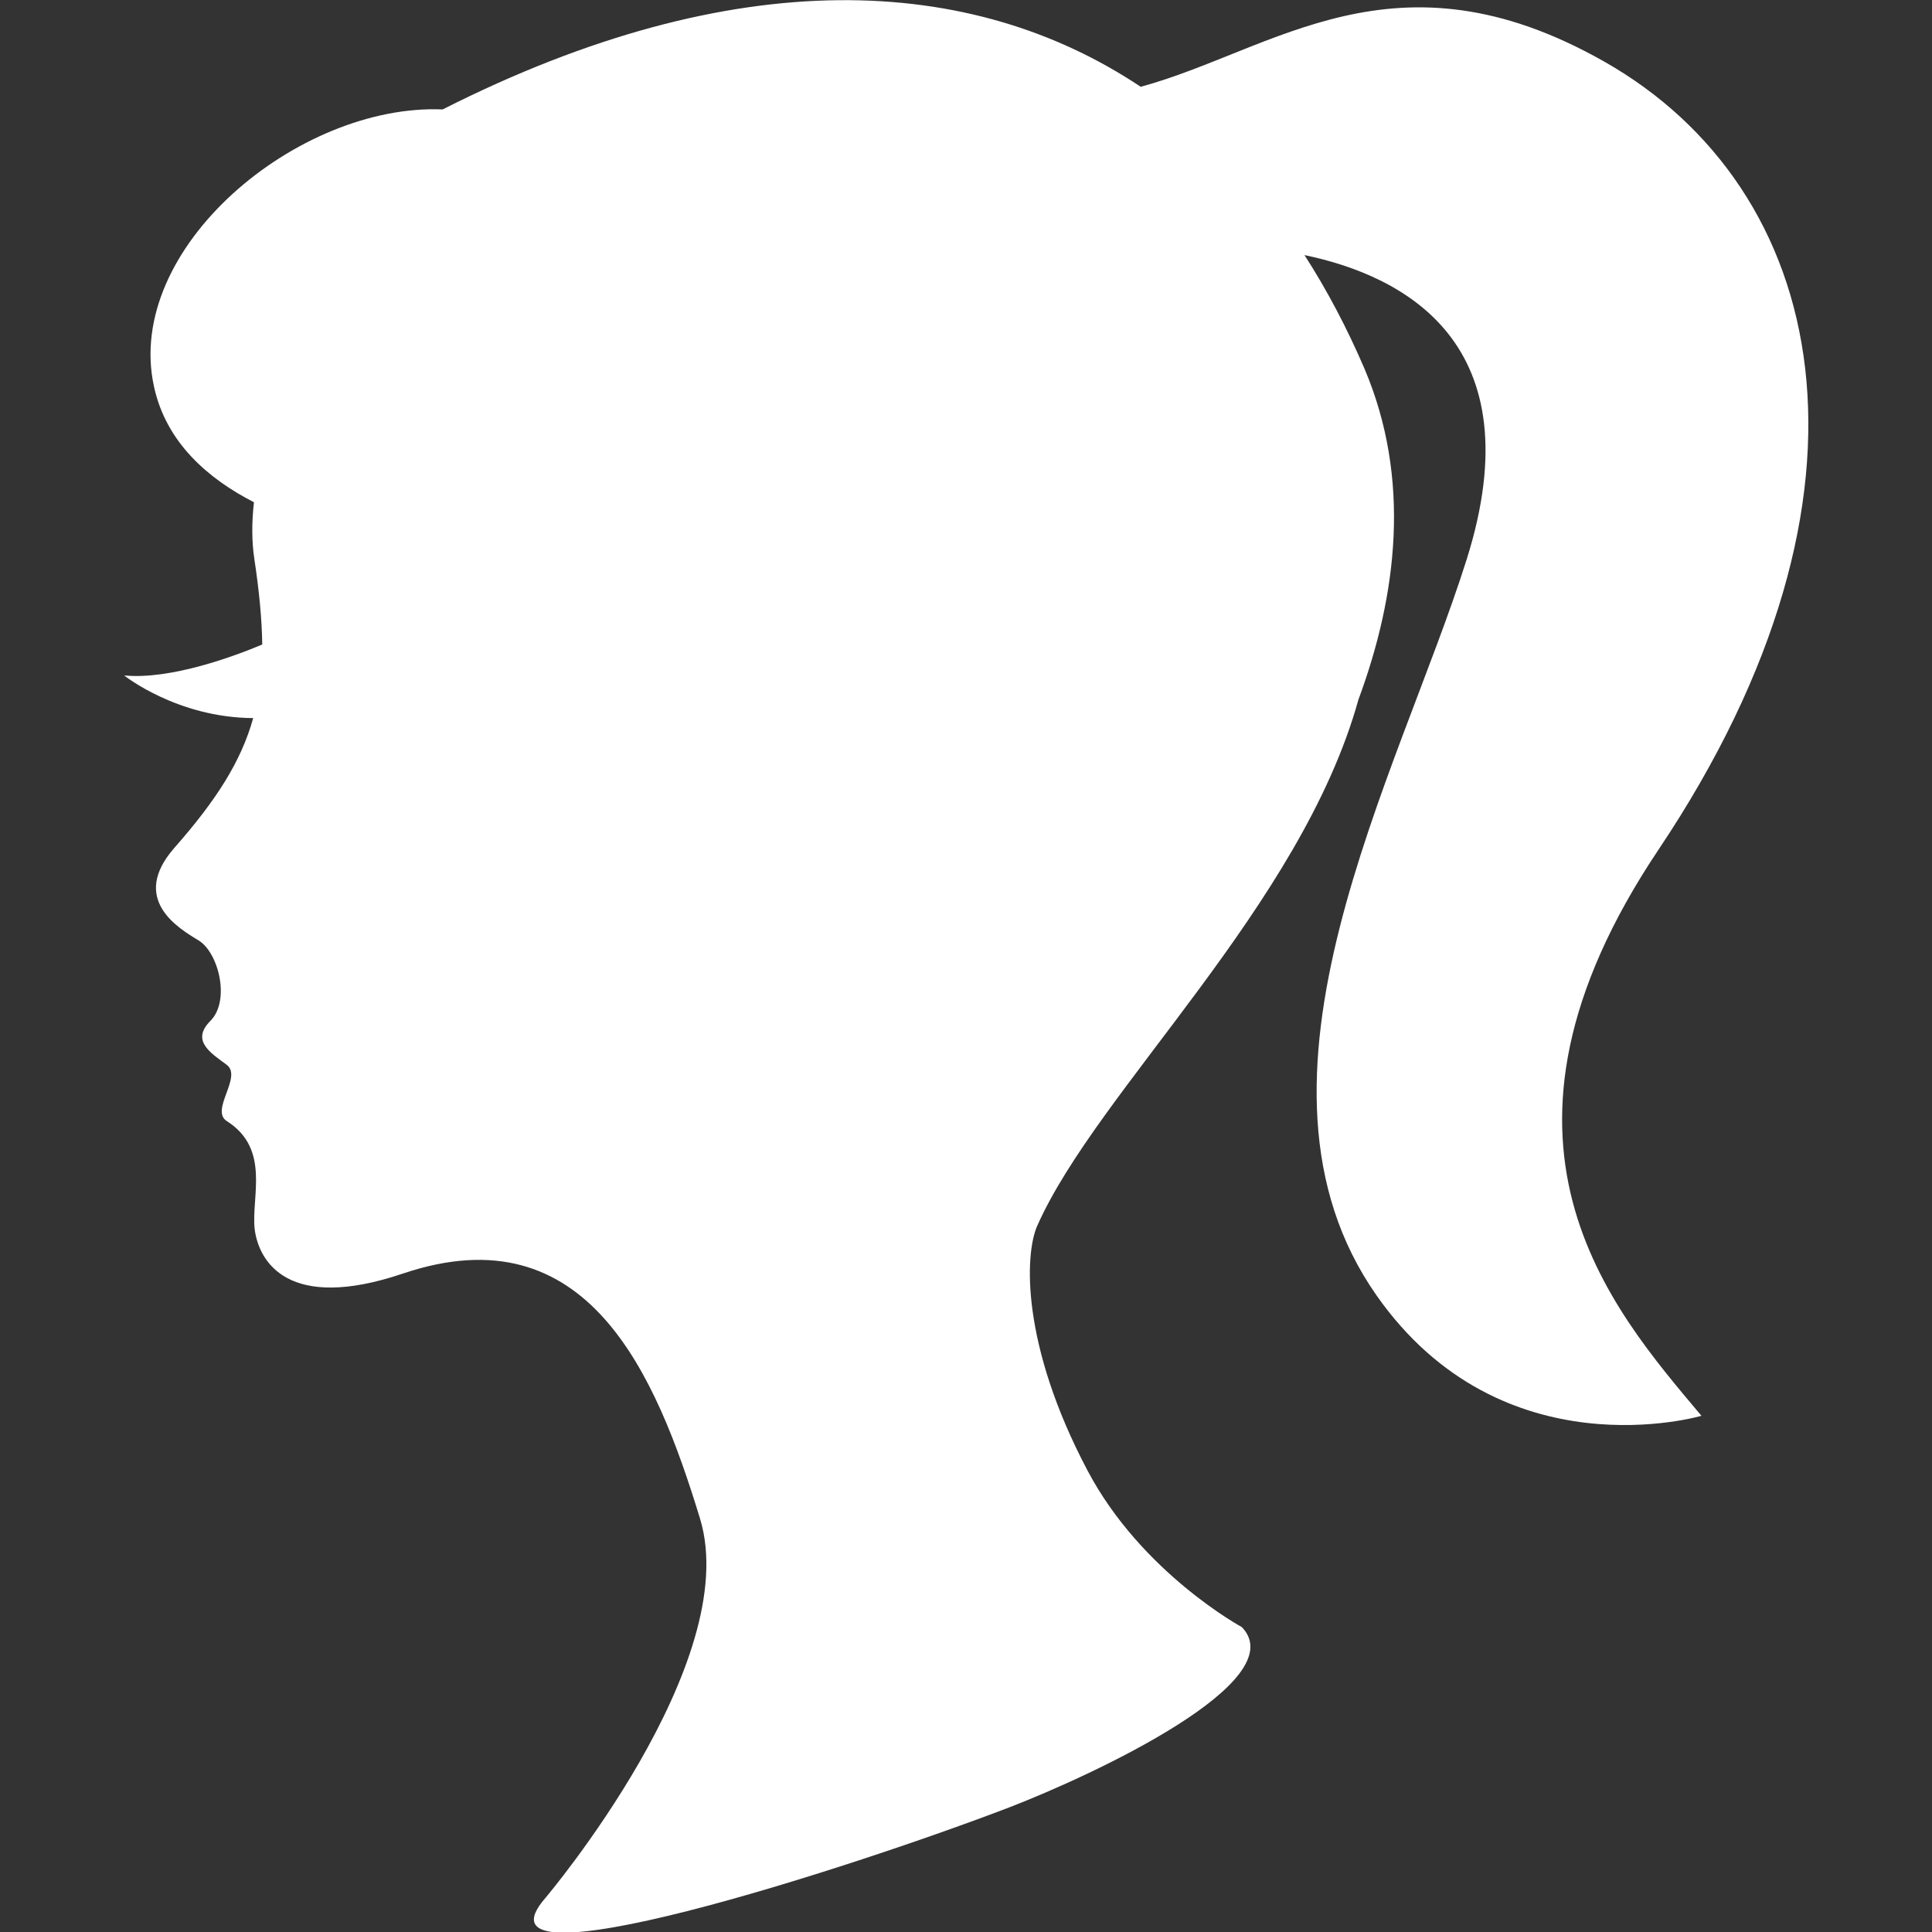 <?xml version="1.0" encoding="UTF-8"?>
<!-- Generator: Adobe Illustrator 27.9.0, SVG Export Plug-In . SVG Version: 6.00 Build 0)  -->
<svg xmlns="http://www.w3.org/2000/svg" xmlns:xlink="http://www.w3.org/1999/xlink" version="1.1" id="_x32_" x="0px" y="0px" viewBox="0 0 512 512" style="enable-background:new 0 0 512 512;" xml:space="preserve">
<rect x="0" y="0" width="512" height="512" fill="#333333" stroke="none"/>
<style type="text/css">
	.st0{fill:#FFFFFF;}
</style>
<g>
	<path class="st0" d="M439.5,225.2c63.8-95.2,44.7-175.4-14.4-208.9c-55.4-31.4-87.5-2.9-122.8,6.7c-44.7-29.8-107.1-33.4-185,6   C79,27.4,32.8,65.7,40.8,102.4c3.2,14.9,14.4,24.5,26.5,30.7c-0.6,5.3-0.6,10.4,0.1,15c1.3,8.6,2,16,2.1,22.7   c-7.1,3-24.2,9.4-36.6,8.2c0,0,14,11.2,34.2,11.3c-3.2,11.5-9.8,21.8-20.9,34.4c-11.9,13.6,1.1,21.3,6.4,24.5s8.5,15.9,3.2,21.3   c-5.3,5.3,0,8.5,4.3,11.7c4.2,3.2-4.5,12,0,14.9c11.7,7.4,6.4,20.2,7.4,28.7c1.1,8.5,8.8,22,39.3,11.7c48.9-16.5,67,26.6,78.7,64.9   s-40.9,100.5-40.9,100.5c-22.3,25.5,81.3-8,122.8-23.9c22.8-8.8,75.5-33.5,61.7-47.8c0,0-26.6-14.4-40.9-41.5   c-17.6-33.3-16.7-57.3-13.3-64.9c15.9-35.8,69.9-84.7,85.1-139.4c10.3-27.8,14-58.5,1.6-87.7c-4.6-10.7-9.9-20.8-15.9-30.1   c26.4,5.5,61,23.4,43,80.6c-18.1,57.4-63.8,138.2-23.9,195.1c33.3,47.5,86.1,31.9,86.1,31.9C426.7,346.4,387.8,302.4,439.5,225.2z"></path>
</g>
</svg>
